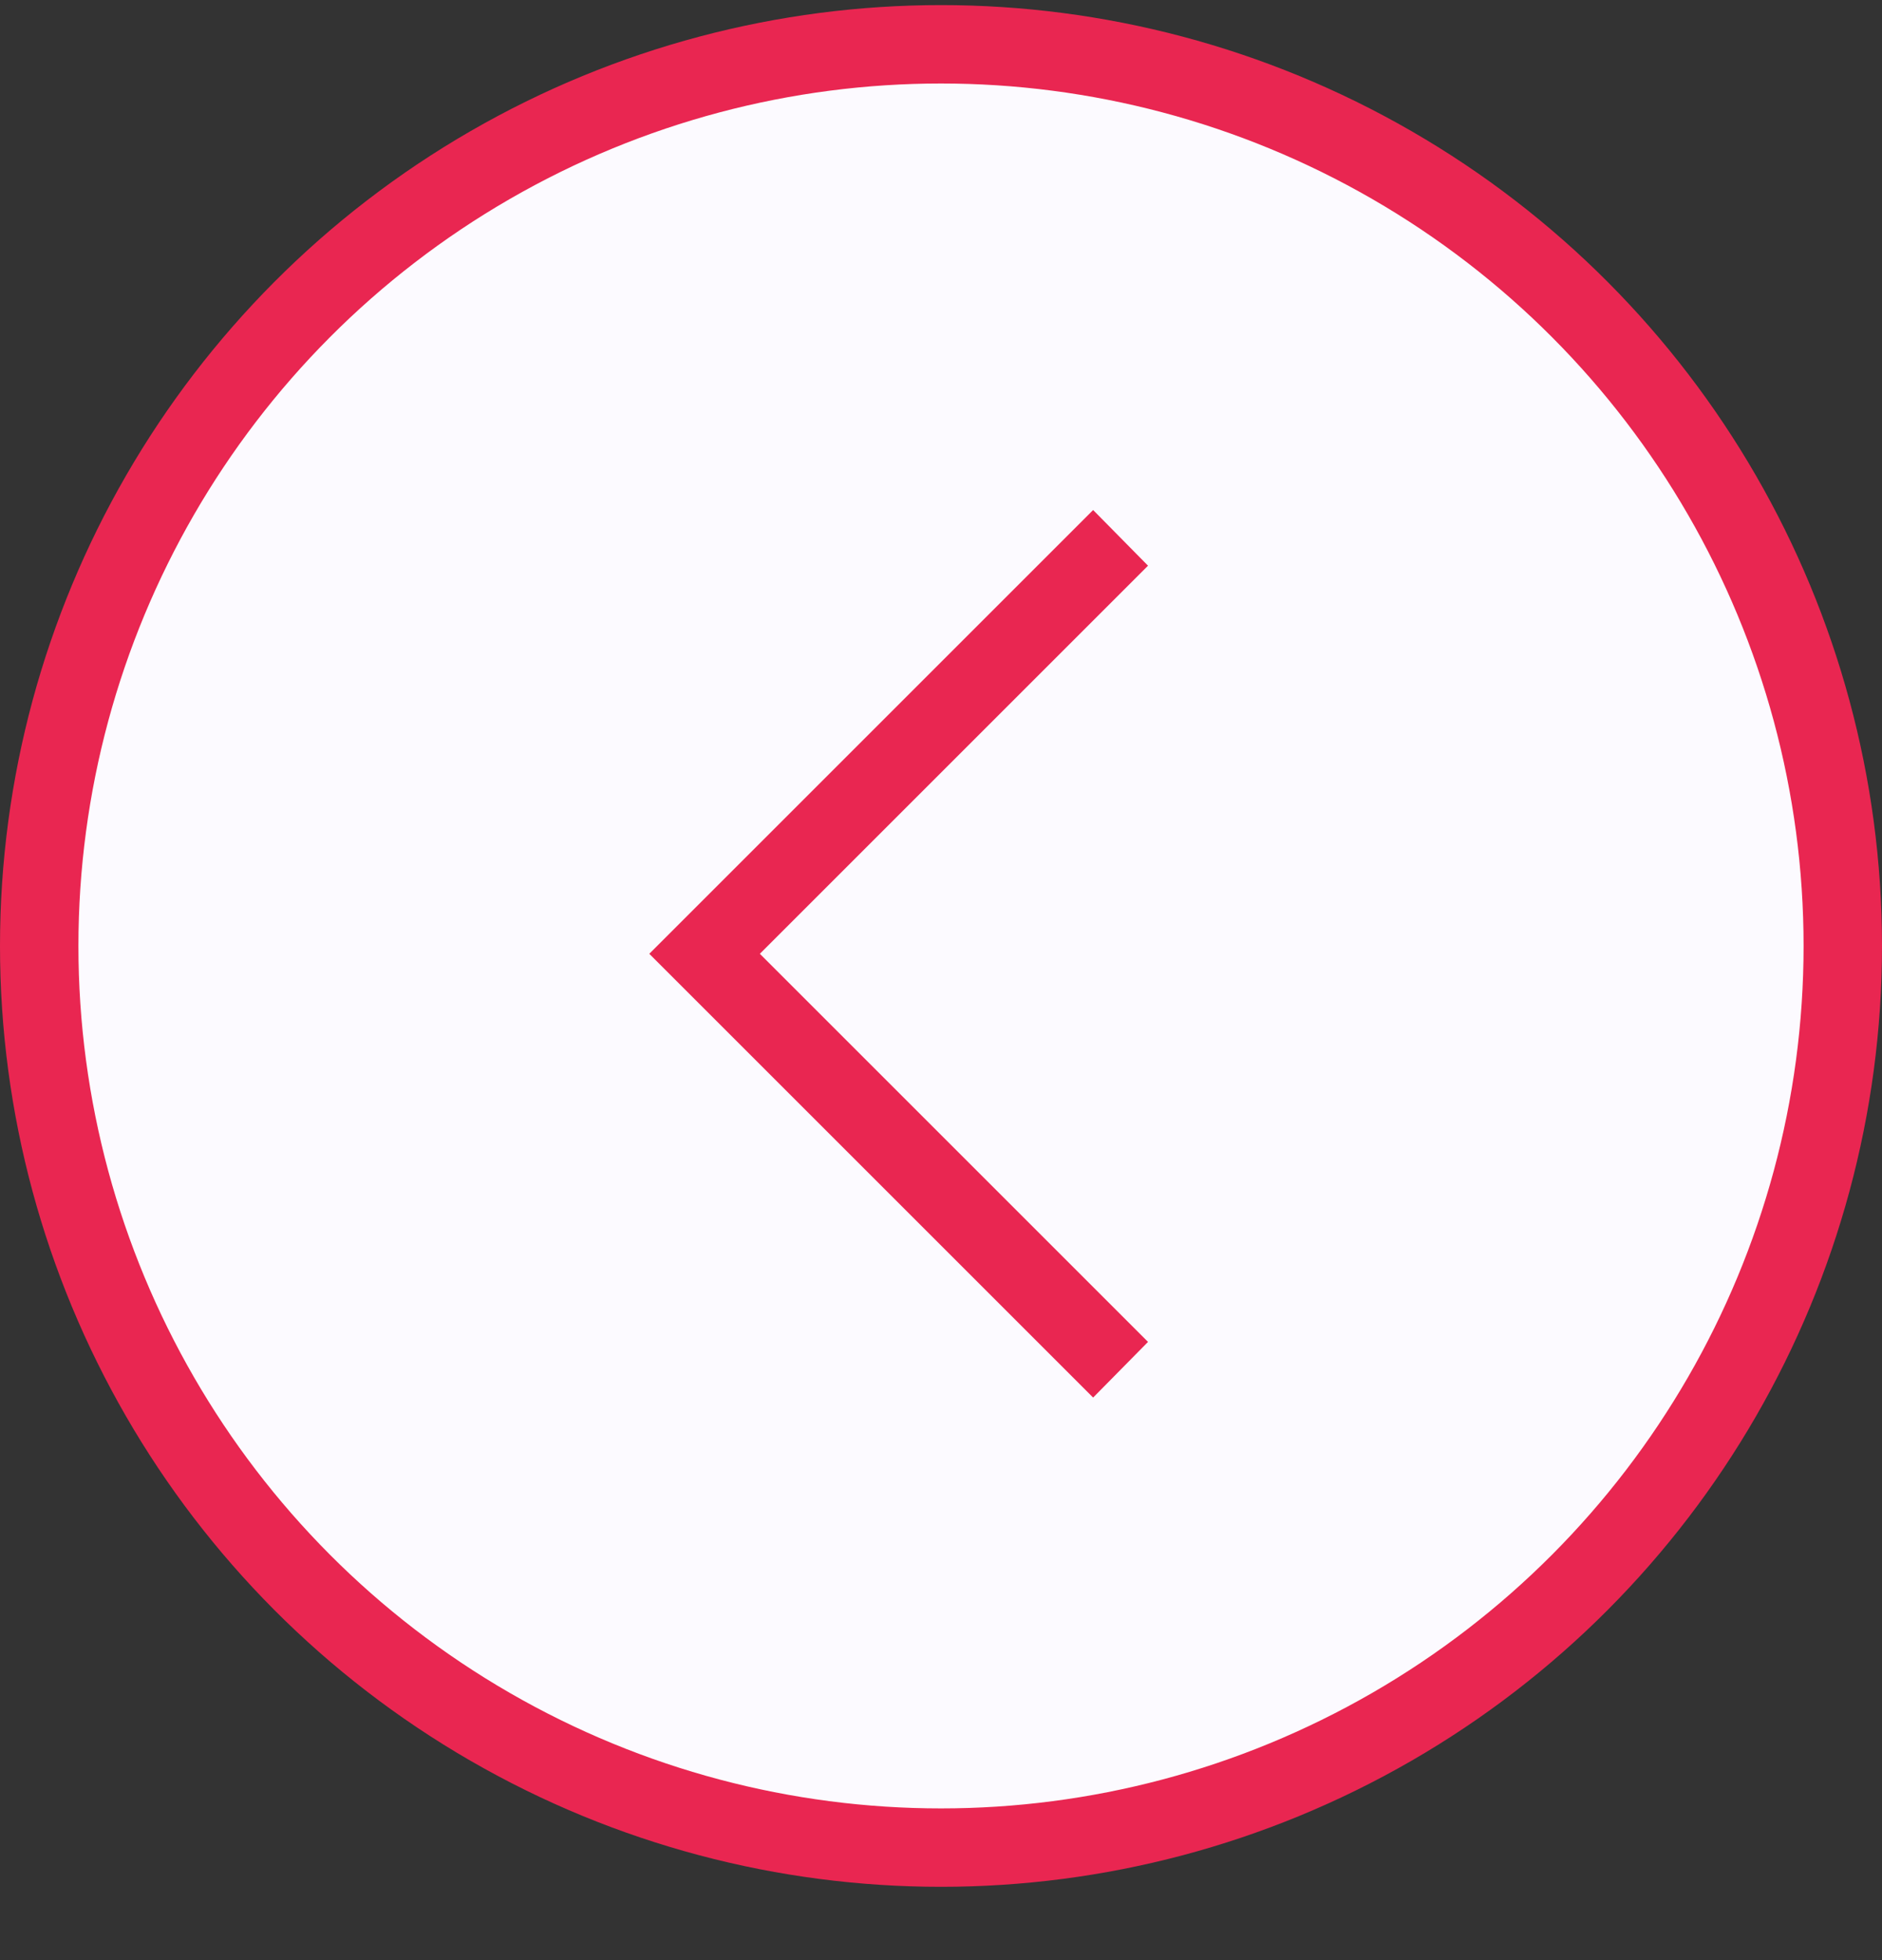 <svg width="24" height="25" viewBox="0 0 24 25" fill="none" xmlns="http://www.w3.org/2000/svg">
<rect x="0" y="0" width="24" height="25" fill="#333333" stroke="none"/>
<circle cx="12" cy="12.065" r="11.5" transform="rotate(-180 12 12.065)" fill="#FCFAFF" stroke="#E92651"/>
<path d="M13.94 6.505L8.28 12.165L13.94 17.825L14.64 17.115L9.69 12.165L14.64 7.215L13.94 6.505Z" fill="#E92651"/>
</svg>
